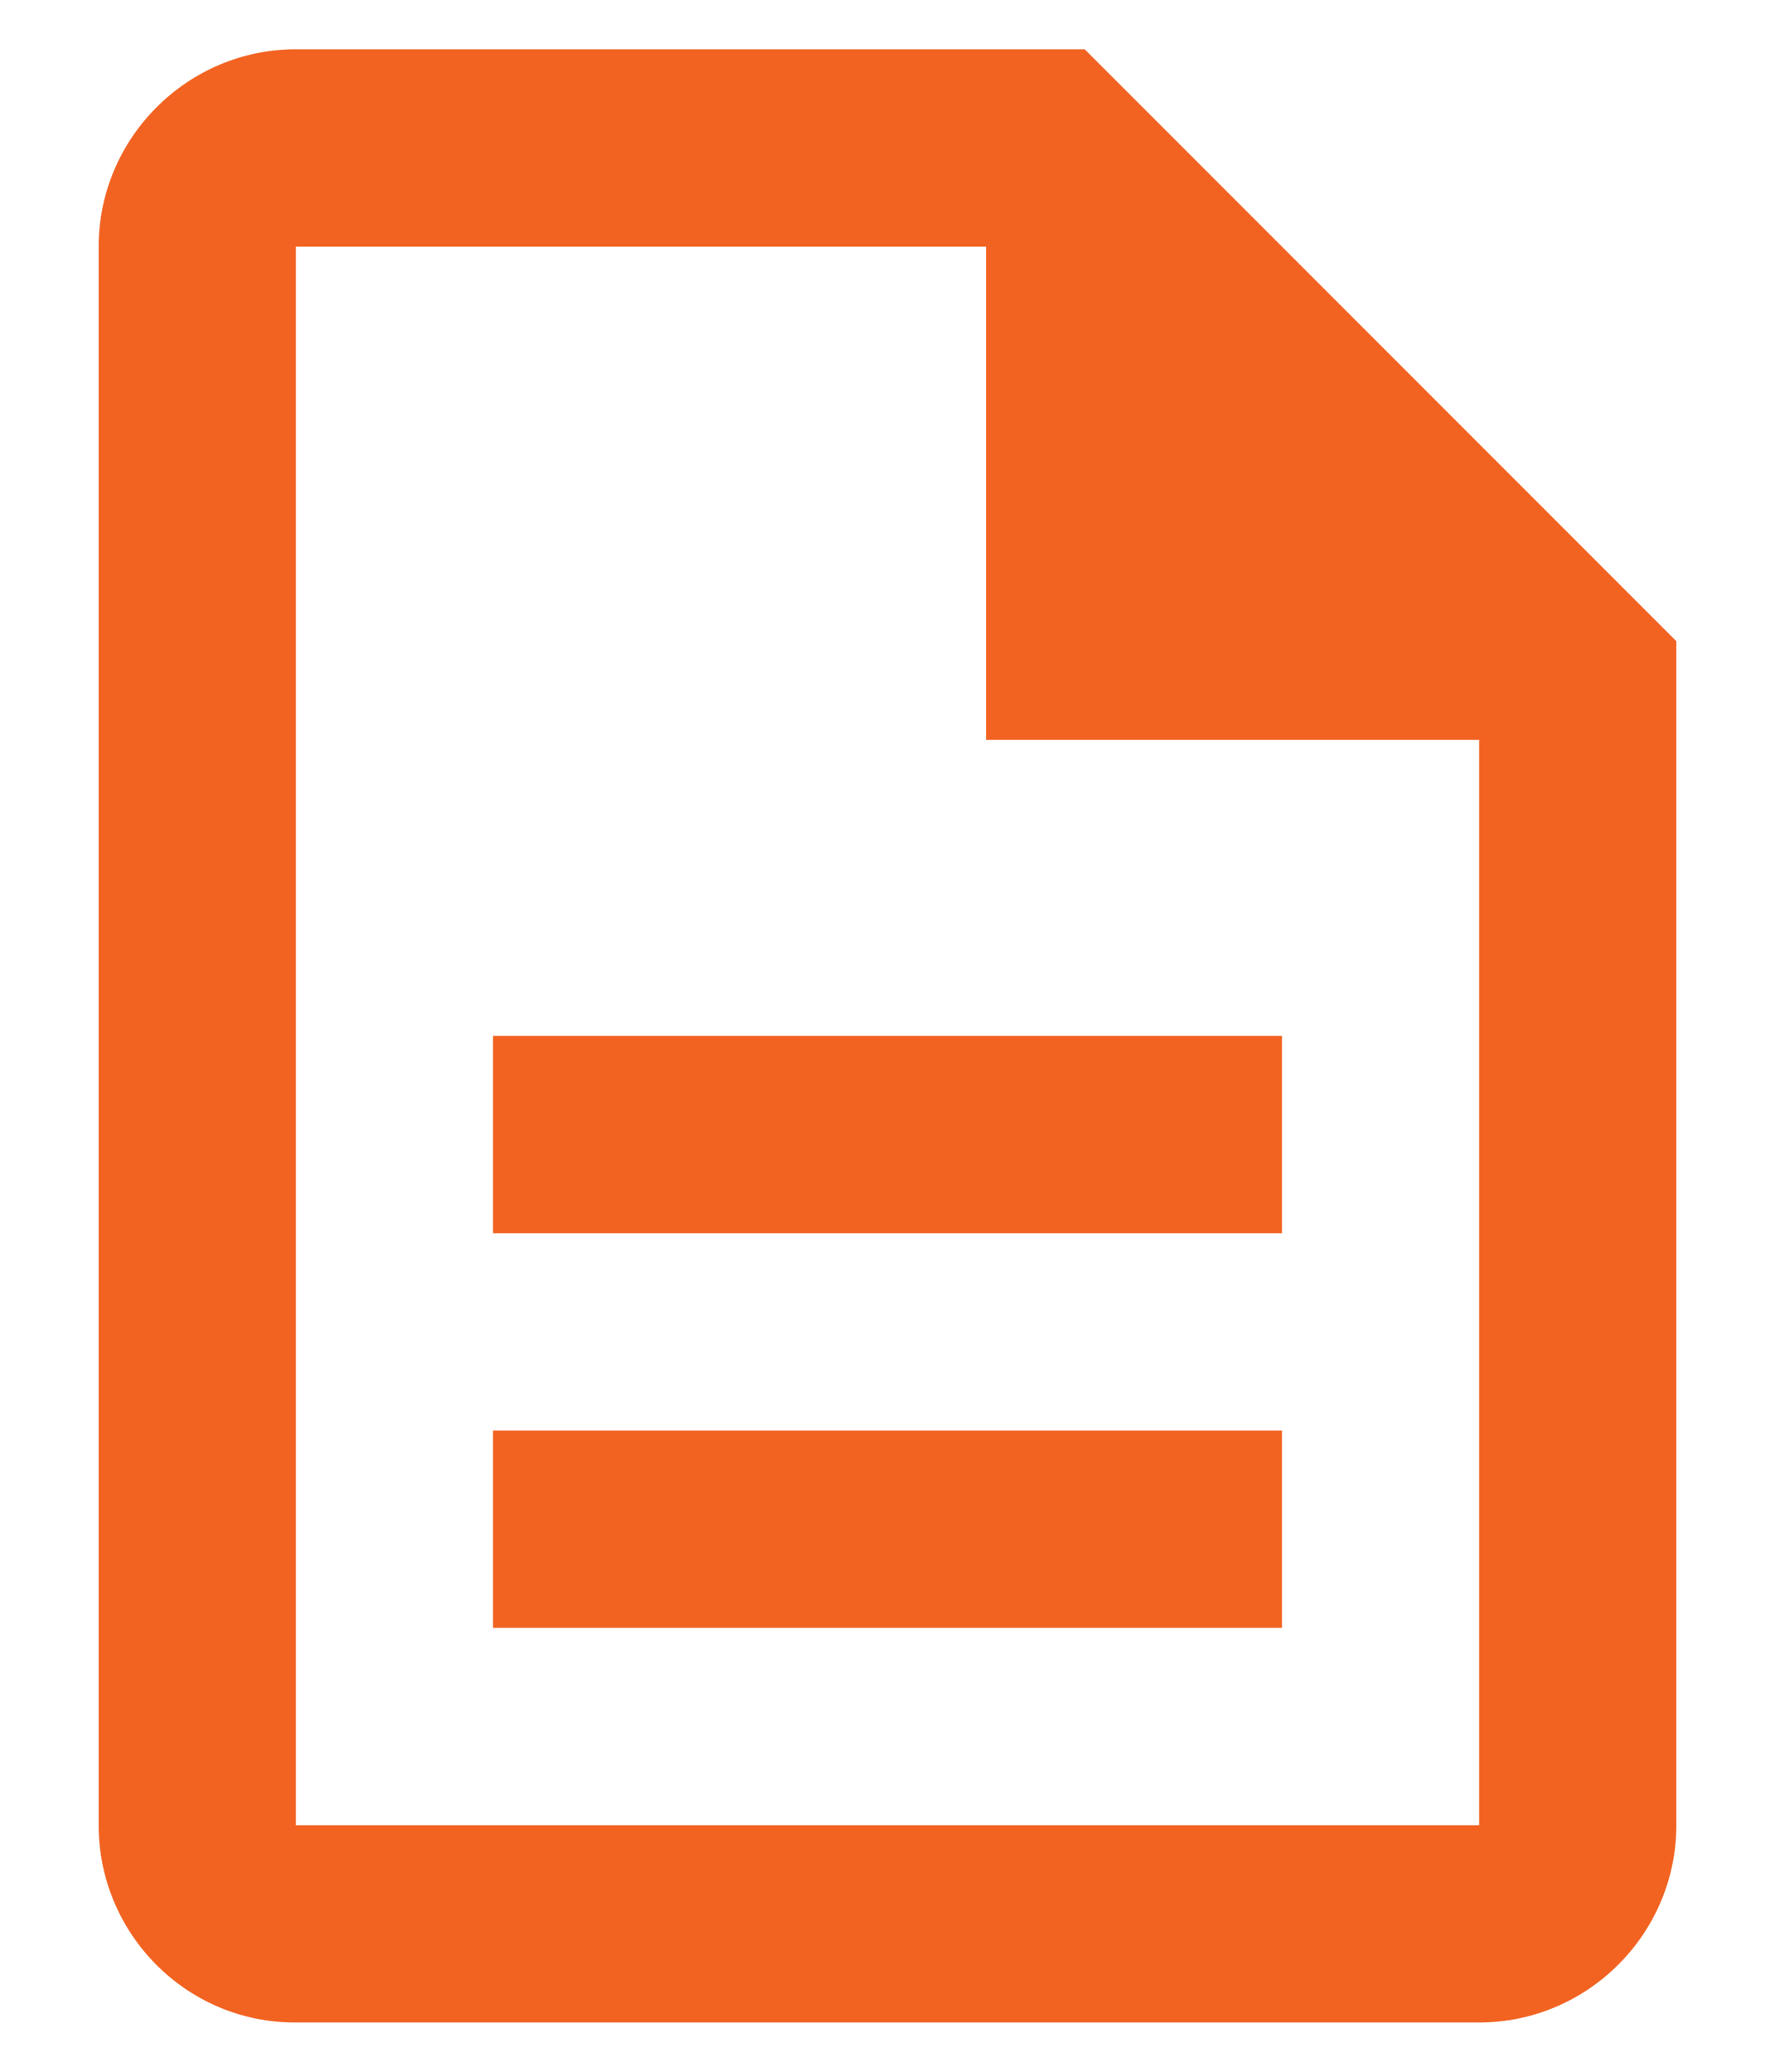 <svg width="12" height="14" viewBox="0 0 12 14" fill="none" xmlns="http://www.w3.org/2000/svg">
<path d="M3.333 9.667H8.667V11H3.333V9.667ZM3.333 7H8.667V8.334H3.333V7ZM7.333 0.333H2C1.267 0.333 0.667 0.933 0.667 1.667V12.334C0.667 13.067 1.26 13.667 1.993 13.667H10C10.733 13.667 11.333 13.067 11.333 12.334V4.333L7.333 0.333ZM10 12.334H2V1.667H6.667V5H10V12.334Z" fill="#F26322"/>
</svg>
